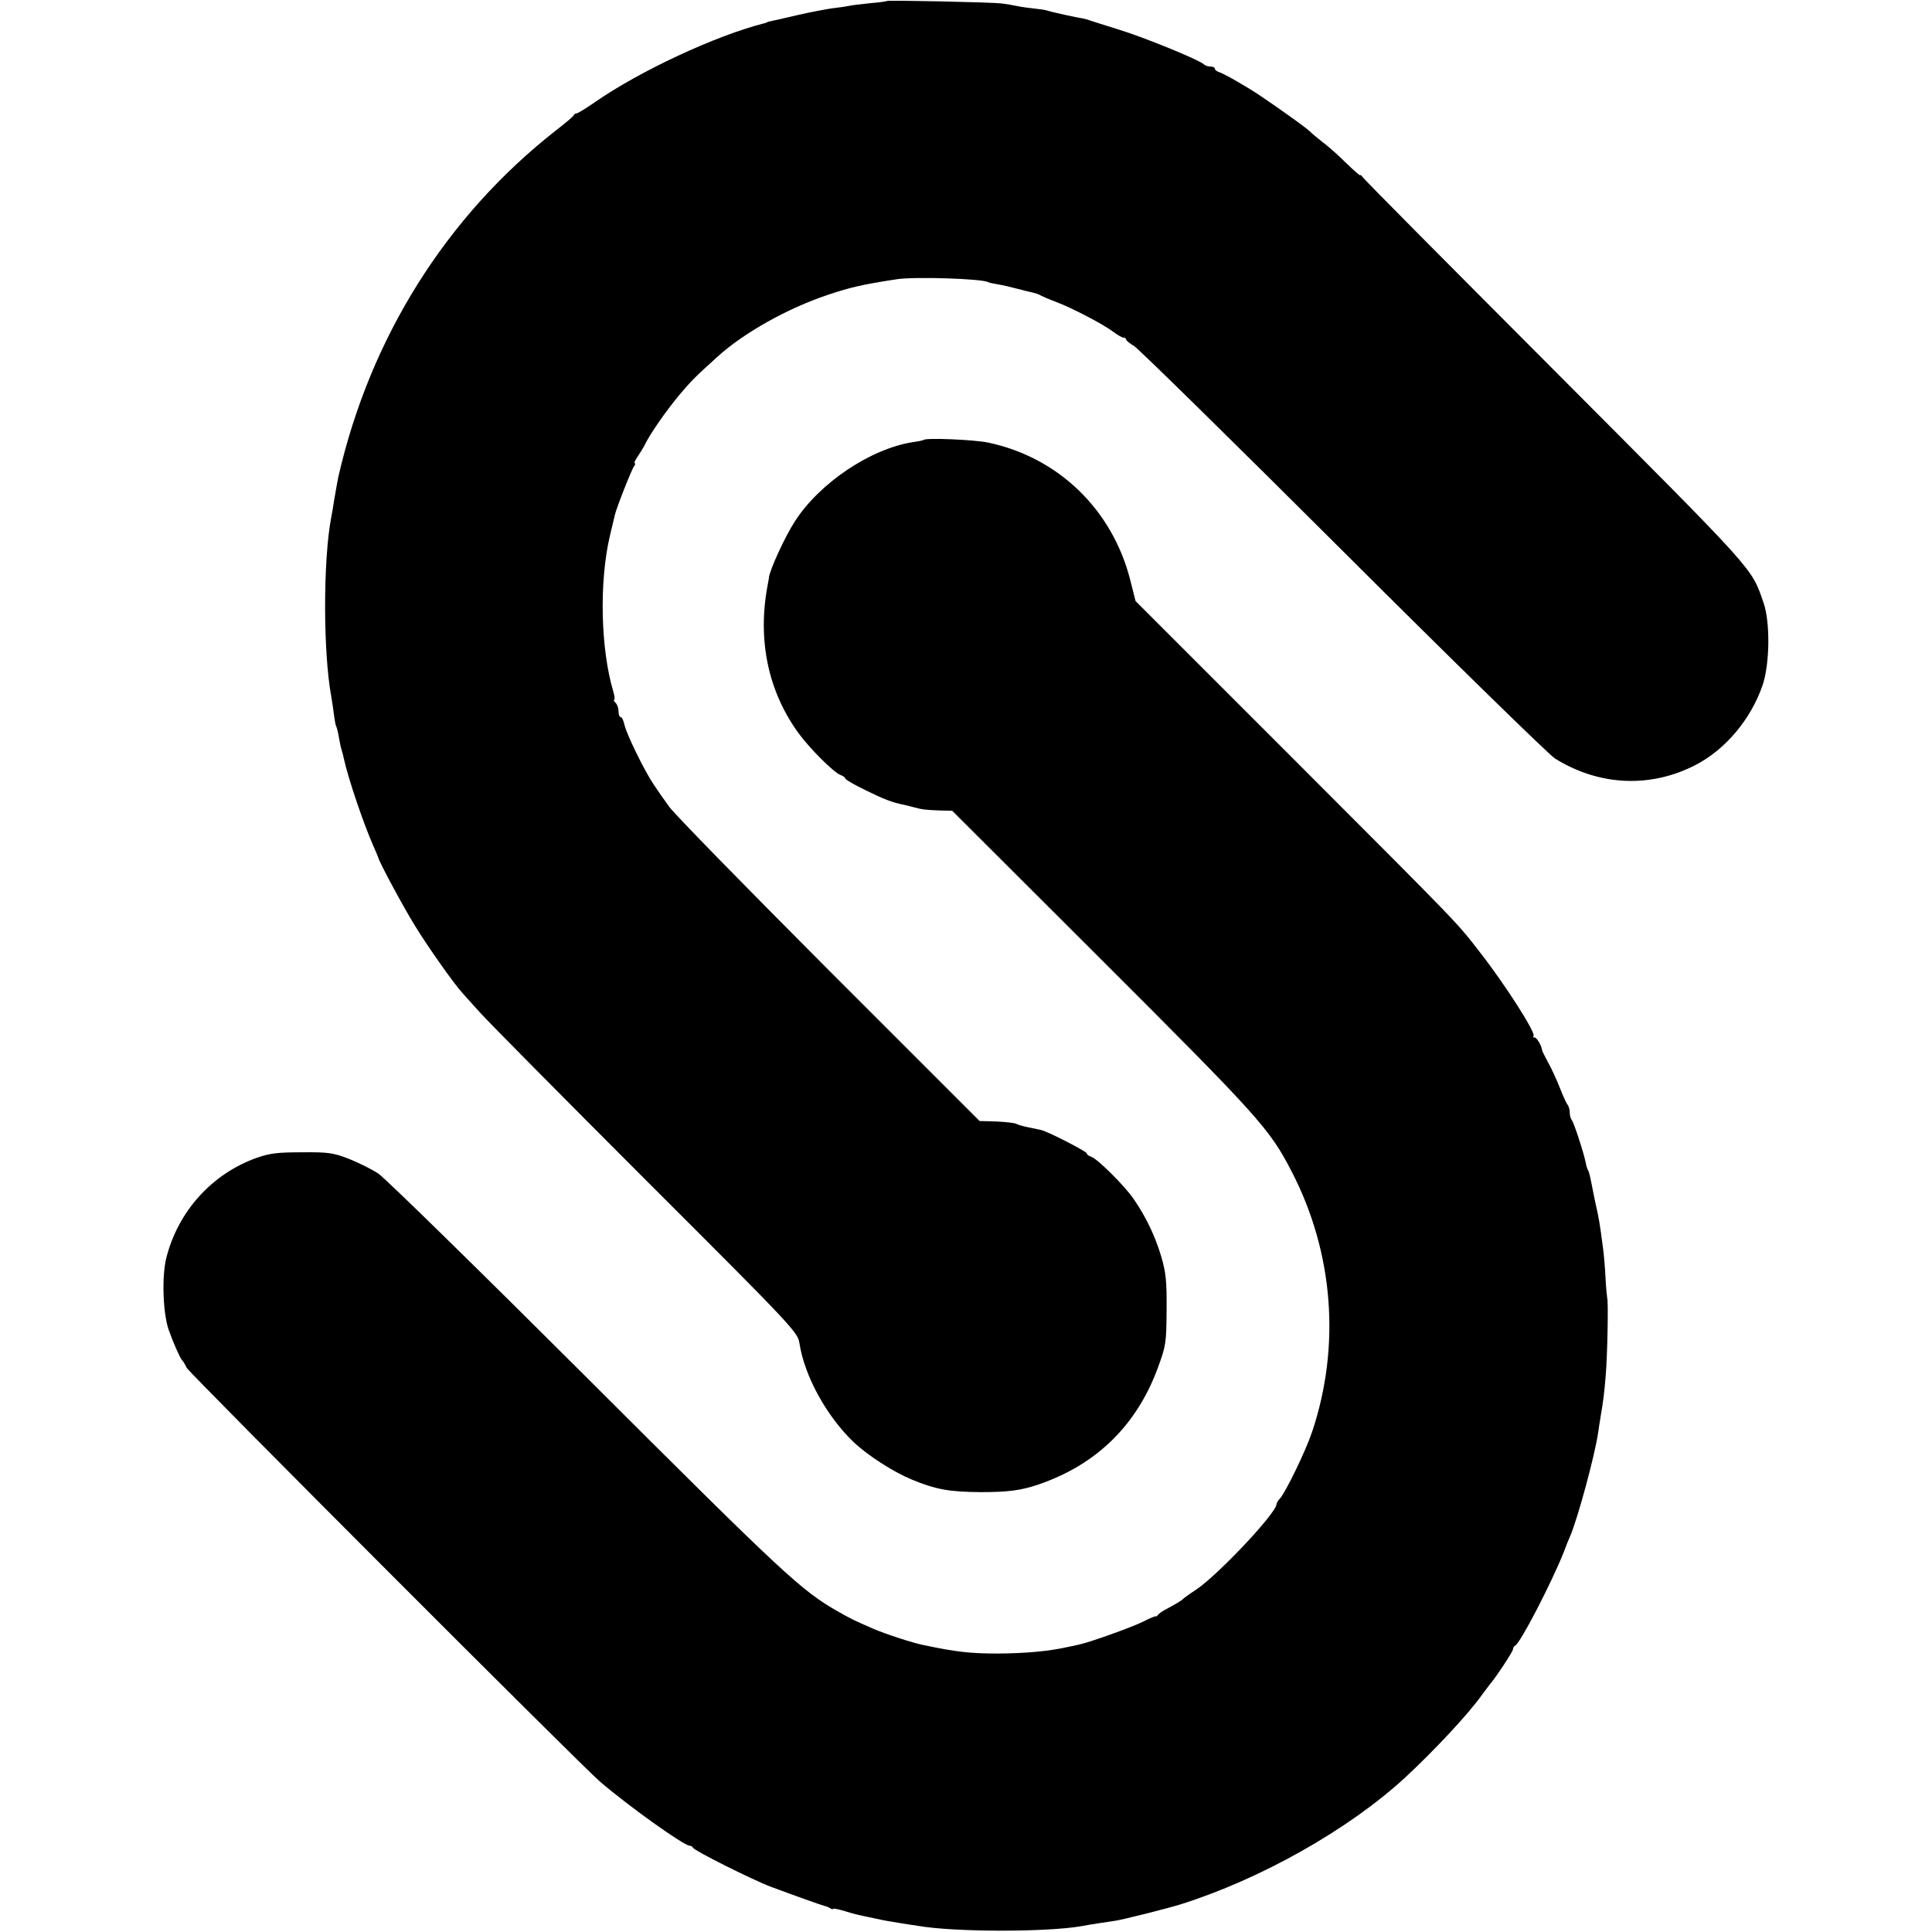 <?xml version="1.0" standalone="no"?>
<!DOCTYPE svg PUBLIC "-//W3C//DTD SVG 20010904//EN"
 "http://www.w3.org/TR/2001/REC-SVG-20010904/DTD/svg10.dtd">
<svg version="1.0" xmlns="http://www.w3.org/2000/svg"
 width="784pt" height="784pt" viewBox="0 0 784 784"
 preserveAspectRatio="xMidYMid meet">
<g transform="translate(0,784) scale(0.1,-0.1)"
fill="#000000" stroke="none">
<path d="M3599 7836 c-2 -2 -33 -6 -69 -9 -36 -4 -74 -8 -85 -11 -11 -2 -42
-7 -70 -10 -27 -4 -90 -16 -138 -27 -49 -12 -96 -22 -105 -24 -9 -2 -18 -4
-19 -5 -2 -2 -6 -3 -10 -4 -198 -50 -507 -194 -691 -322 -35 -24 -67 -44 -72
-44 -4 0 -10 -3 -12 -8 -1 -4 -34 -32 -73 -62 -444 -348 -753 -840 -882 -1405
-4 -21 -7 -35 -18 -100 -3 -22 -8 -51 -11 -65 -33 -174 -33 -544 0 -725 3 -16
8 -50 11 -74 3 -23 7 -46 10 -50 2 -4 7 -23 10 -42 3 -19 8 -42 11 -51 3 -9 7
-25 9 -35 18 -83 81 -268 121 -358 10 -22 18 -42 19 -45 3 -17 104 -205 151
-280 51 -83 158 -235 191 -270 7 -8 39 -44 71 -79 31 -35 334 -341 673 -680
598 -597 616 -617 623 -661 20 -133 110 -297 220 -402 57 -54 159 -120 236
-152 99 -41 153 -50 280 -51 113 0 166 7 240 33 232 81 393 240 478 470 34 93
35 102 36 237 1 118 -3 152 -22 217 -25 83 -61 159 -112 233 -37 54 -147 163
-172 171 -10 3 -18 9 -18 14 0 7 -159 89 -184 94 -6 2 -29 6 -51 11 -22 4 -44
11 -50 14 -5 4 -41 8 -80 10 l-70 2 -610 610 c-335 336 -628 635 -650 666 -22
30 -51 72 -64 92 -37 55 -110 205 -117 240 -4 17 -10 31 -15 31 -5 0 -9 10 -9
23 0 13 -5 28 -12 35 -7 7 -9 12 -6 12 4 0 2 15 -3 33 -52 174 -58 446 -14
633 9 38 18 76 20 84 6 28 68 185 78 198 5 6 6 12 3 12 -4 0 1 12 12 28 10 15
22 34 26 42 20 44 88 142 145 210 43 51 60 69 152 152 107 97 284 197 450 252
92 31 142 42 279 63 74 11 347 2 370 -12 3 -2 21 -6 40 -9 19 -3 53 -11 75
-17 22 -6 51 -13 65 -16 14 -3 30 -9 35 -13 6 -3 33 -15 60 -25 62 -23 189
-89 232 -121 17 -13 36 -24 42 -24 6 0 11 -4 11 -8 0 -4 15 -16 33 -27 17 -10
399 -385 847 -832 448 -447 835 -825 860 -841 180 -112 389 -121 573 -25 120
63 222 185 269 321 30 86 32 259 4 337 -50 144 -23 113 -844 937 -426 427
-779 782 -783 790 -5 7 -9 10 -9 7 0 -4 -26 19 -58 50 -31 31 -73 68 -92 82
-19 15 -44 35 -55 46 -18 17 -103 78 -200 144 -53 36 -146 89 -167 96 -10 3
-18 9 -18 14 0 5 -8 9 -18 9 -10 0 -22 4 -27 9 -18 18 -241 109 -345 141 -58
18 -112 35 -120 38 -8 3 -19 6 -25 7 -23 3 -131 27 -145 32 -8 3 -31 6 -50 8
-19 2 -51 6 -70 10 -19 4 -48 9 -65 11 -37 5 -462 14 -466 10z"/>
<path d="M3748 6055 c-1 -2 -21 -6 -43 -9 -173 -27 -379 -166 -479 -321 -42
-65 -103 -199 -106 -230 0 -3 0 -6 -1 -7 0 -2 -2 -12 -4 -23 -42 -222 2 -431
126 -601 46 -63 145 -161 170 -169 11 -4 19 -10 19 -14 0 -4 37 -26 83 -48 73
-36 109 -50 156 -59 8 -2 26 -6 40 -10 32 -9 49 -11 108 -13 l47 -1 583 -582
c666 -665 704 -707 795 -883 169 -327 199 -706 83 -1054 -26 -78 -107 -245
-131 -272 -8 -8 -14 -19 -14 -23 0 -35 -234 -284 -325 -346 -28 -18 -52 -36
-55 -39 -5 -6 -25 -18 -75 -45 -11 -6 -23 -15 -26 -19 -3 -5 -8 -8 -10 -6 -2
1 -24 -8 -49 -21 -44 -22 -218 -85 -263 -94 -12 -3 -31 -7 -42 -9 -79 -18
-171 -26 -285 -27 -111 0 -169 6 -305 35 -41 8 -151 44 -200 65 -78 34 -91 40
-145 71 -147 83 -220 151 -1014 944 -441 440 -823 814 -850 832 -26 18 -80 44
-119 60 -65 25 -84 28 -192 27 -100 0 -131 -4 -185 -23 -180 -65 -317 -216
-365 -405 -19 -75 -14 -223 9 -291 19 -54 47 -117 55 -125 4 -3 12 -17 19 -31
12 -23 1602 -1615 1677 -1679 119 -102 341 -260 364 -260 5 0 11 -3 13 -8 5
-12 241 -130 315 -158 99 -37 206 -75 218 -78 6 -1 16 -5 23 -9 6 -5 12 -6 12
-3 0 2 15 0 33 -5 37 -11 57 -17 90 -24 12 -2 36 -8 52 -11 17 -4 39 -8 50
-10 11 -2 36 -6 55 -9 19 -3 49 -8 65 -10 148 -26 525 -26 665 -1 31 6 96 16
132 21 31 4 217 51 268 67 325 102 681 303 909 512 123 114 261 262 316 340
11 15 25 33 30 40 24 27 95 135 95 144 0 6 4 12 8 14 20 7 148 255 197 378 9
25 21 54 26 65 32 74 101 331 114 420 2 17 7 46 10 65 11 64 16 104 21 170 7
82 11 302 6 312 -1 5 -5 43 -7 85 -2 43 -7 96 -10 118 -14 108 -18 126 -29
175 -3 14 -8 37 -11 53 -11 57 -16 81 -21 89 -3 4 -7 17 -9 29 -8 40 -48 164
-57 174 -4 5 -8 18 -8 30 0 12 -4 25 -8 31 -5 5 -19 36 -32 69 -13 33 -34 79
-47 102 -13 24 -24 46 -25 50 -2 20 -22 53 -31 53 -6 0 -8 3 -4 6 11 11 -116
210 -217 339 -98 126 -64 91 -764 792 l-634 634 -22 87 c-73 285 -292 496
-576 556 -57 12 -252 20 -262 11z"/>
</g>
</svg>
